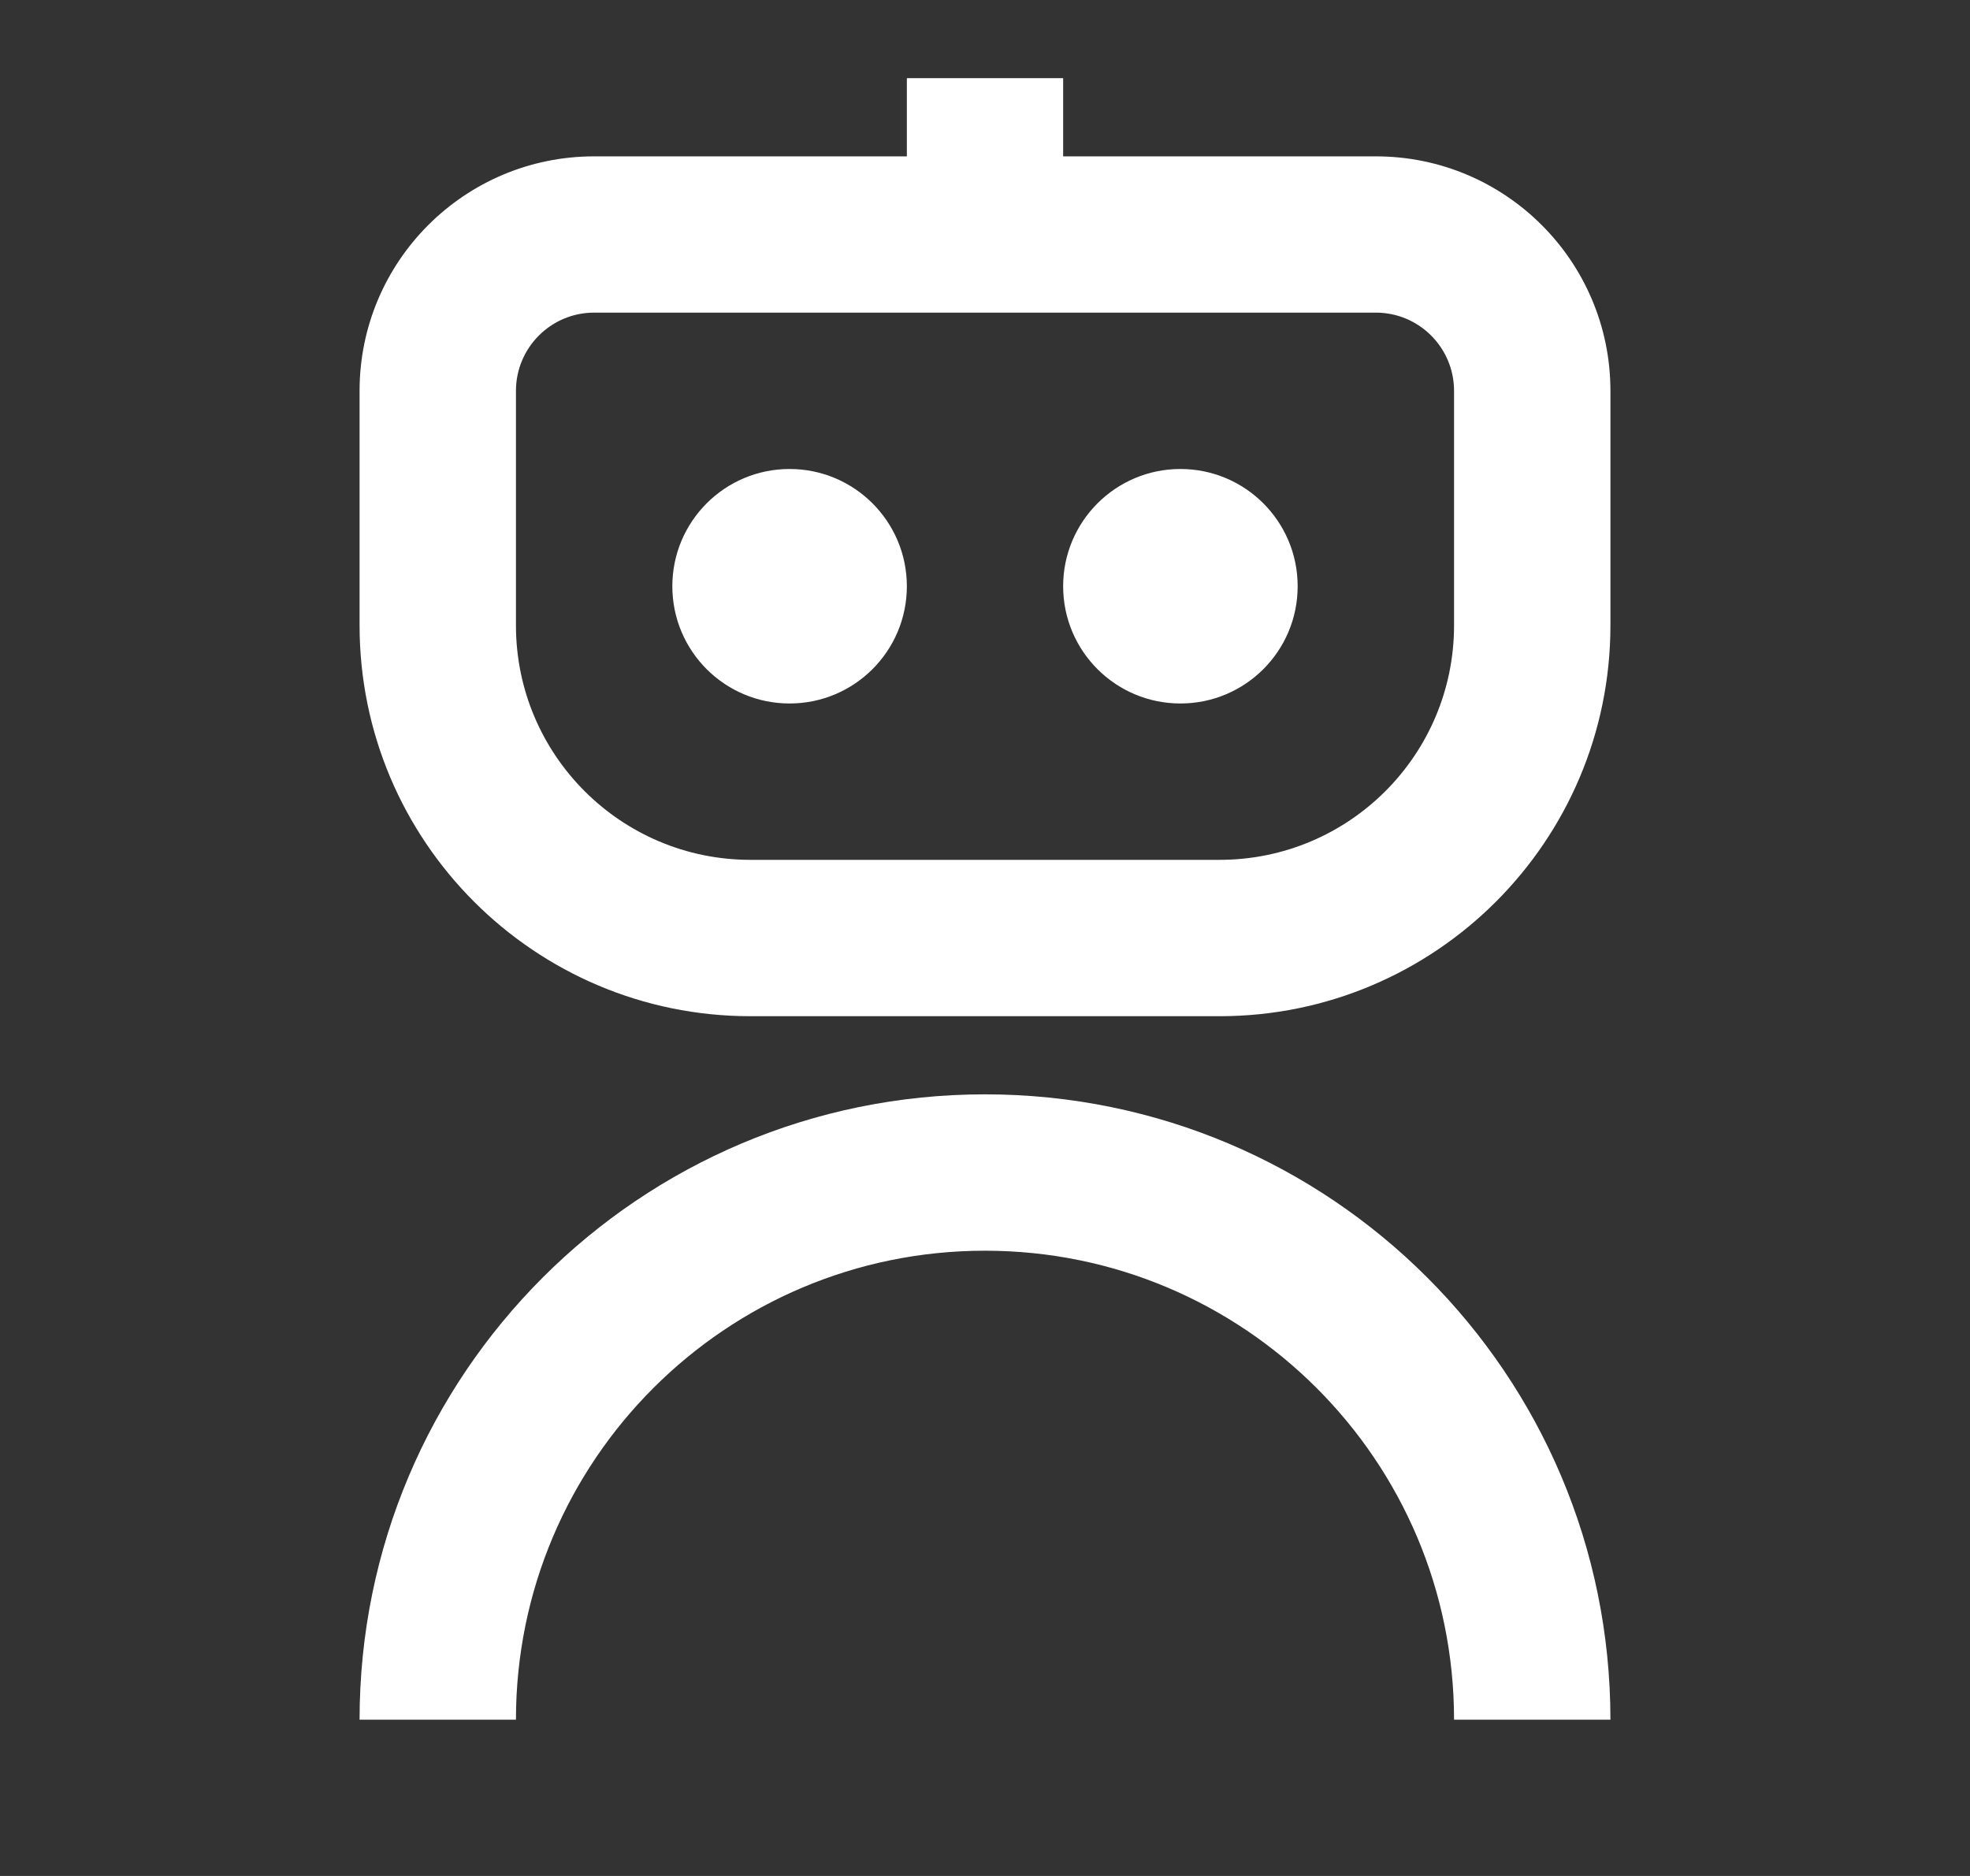 <svg width="21" height="20" viewBox="0 0 21 20" fill="none" xmlns="http://www.w3.org/2000/svg">
<rect x="0" y="0" width="21" height="20" fill="#333333" stroke="none"/>
<path d="M9.667 0.833V1.667H6.333C4.953 1.667 3.833 2.786 3.833 4.167V6.667C3.833 8.968 5.699 10.834 8 10.834H13C15.301 10.834 17.167 8.968 17.167 6.667V4.167C17.167 2.786 16.047 1.667 14.667 1.667H11.333V0.833H9.667ZM5.5 4.167C5.5 3.707 5.873 3.333 6.333 3.333H14.667C15.127 3.333 15.5 3.707 15.5 4.167V6.667C15.5 8.048 14.381 9.167 13 9.167H8C6.619 9.167 5.5 8.048 5.5 6.667V4.167ZM8.417 7.5C9.107 7.5 9.667 6.941 9.667 6.25C9.667 5.56 9.107 5 8.417 5C7.726 5 7.167 5.56 7.167 6.25C7.167 6.941 7.726 7.5 8.417 7.5ZM12.583 7.5C13.274 7.5 13.833 6.941 13.833 6.25C13.833 5.56 13.274 5 12.583 5C11.893 5 11.333 5.56 11.333 6.25C11.333 6.941 11.893 7.5 12.583 7.5ZM5.5 18.334C5.5 15.572 7.739 13.334 10.5 13.334C13.261 13.334 15.5 15.572 15.5 18.334H17.167C17.167 14.652 14.182 11.667 10.5 11.667C6.818 11.667 3.833 14.652 3.833 18.334H5.5Z" fill="white"/>
</svg>
